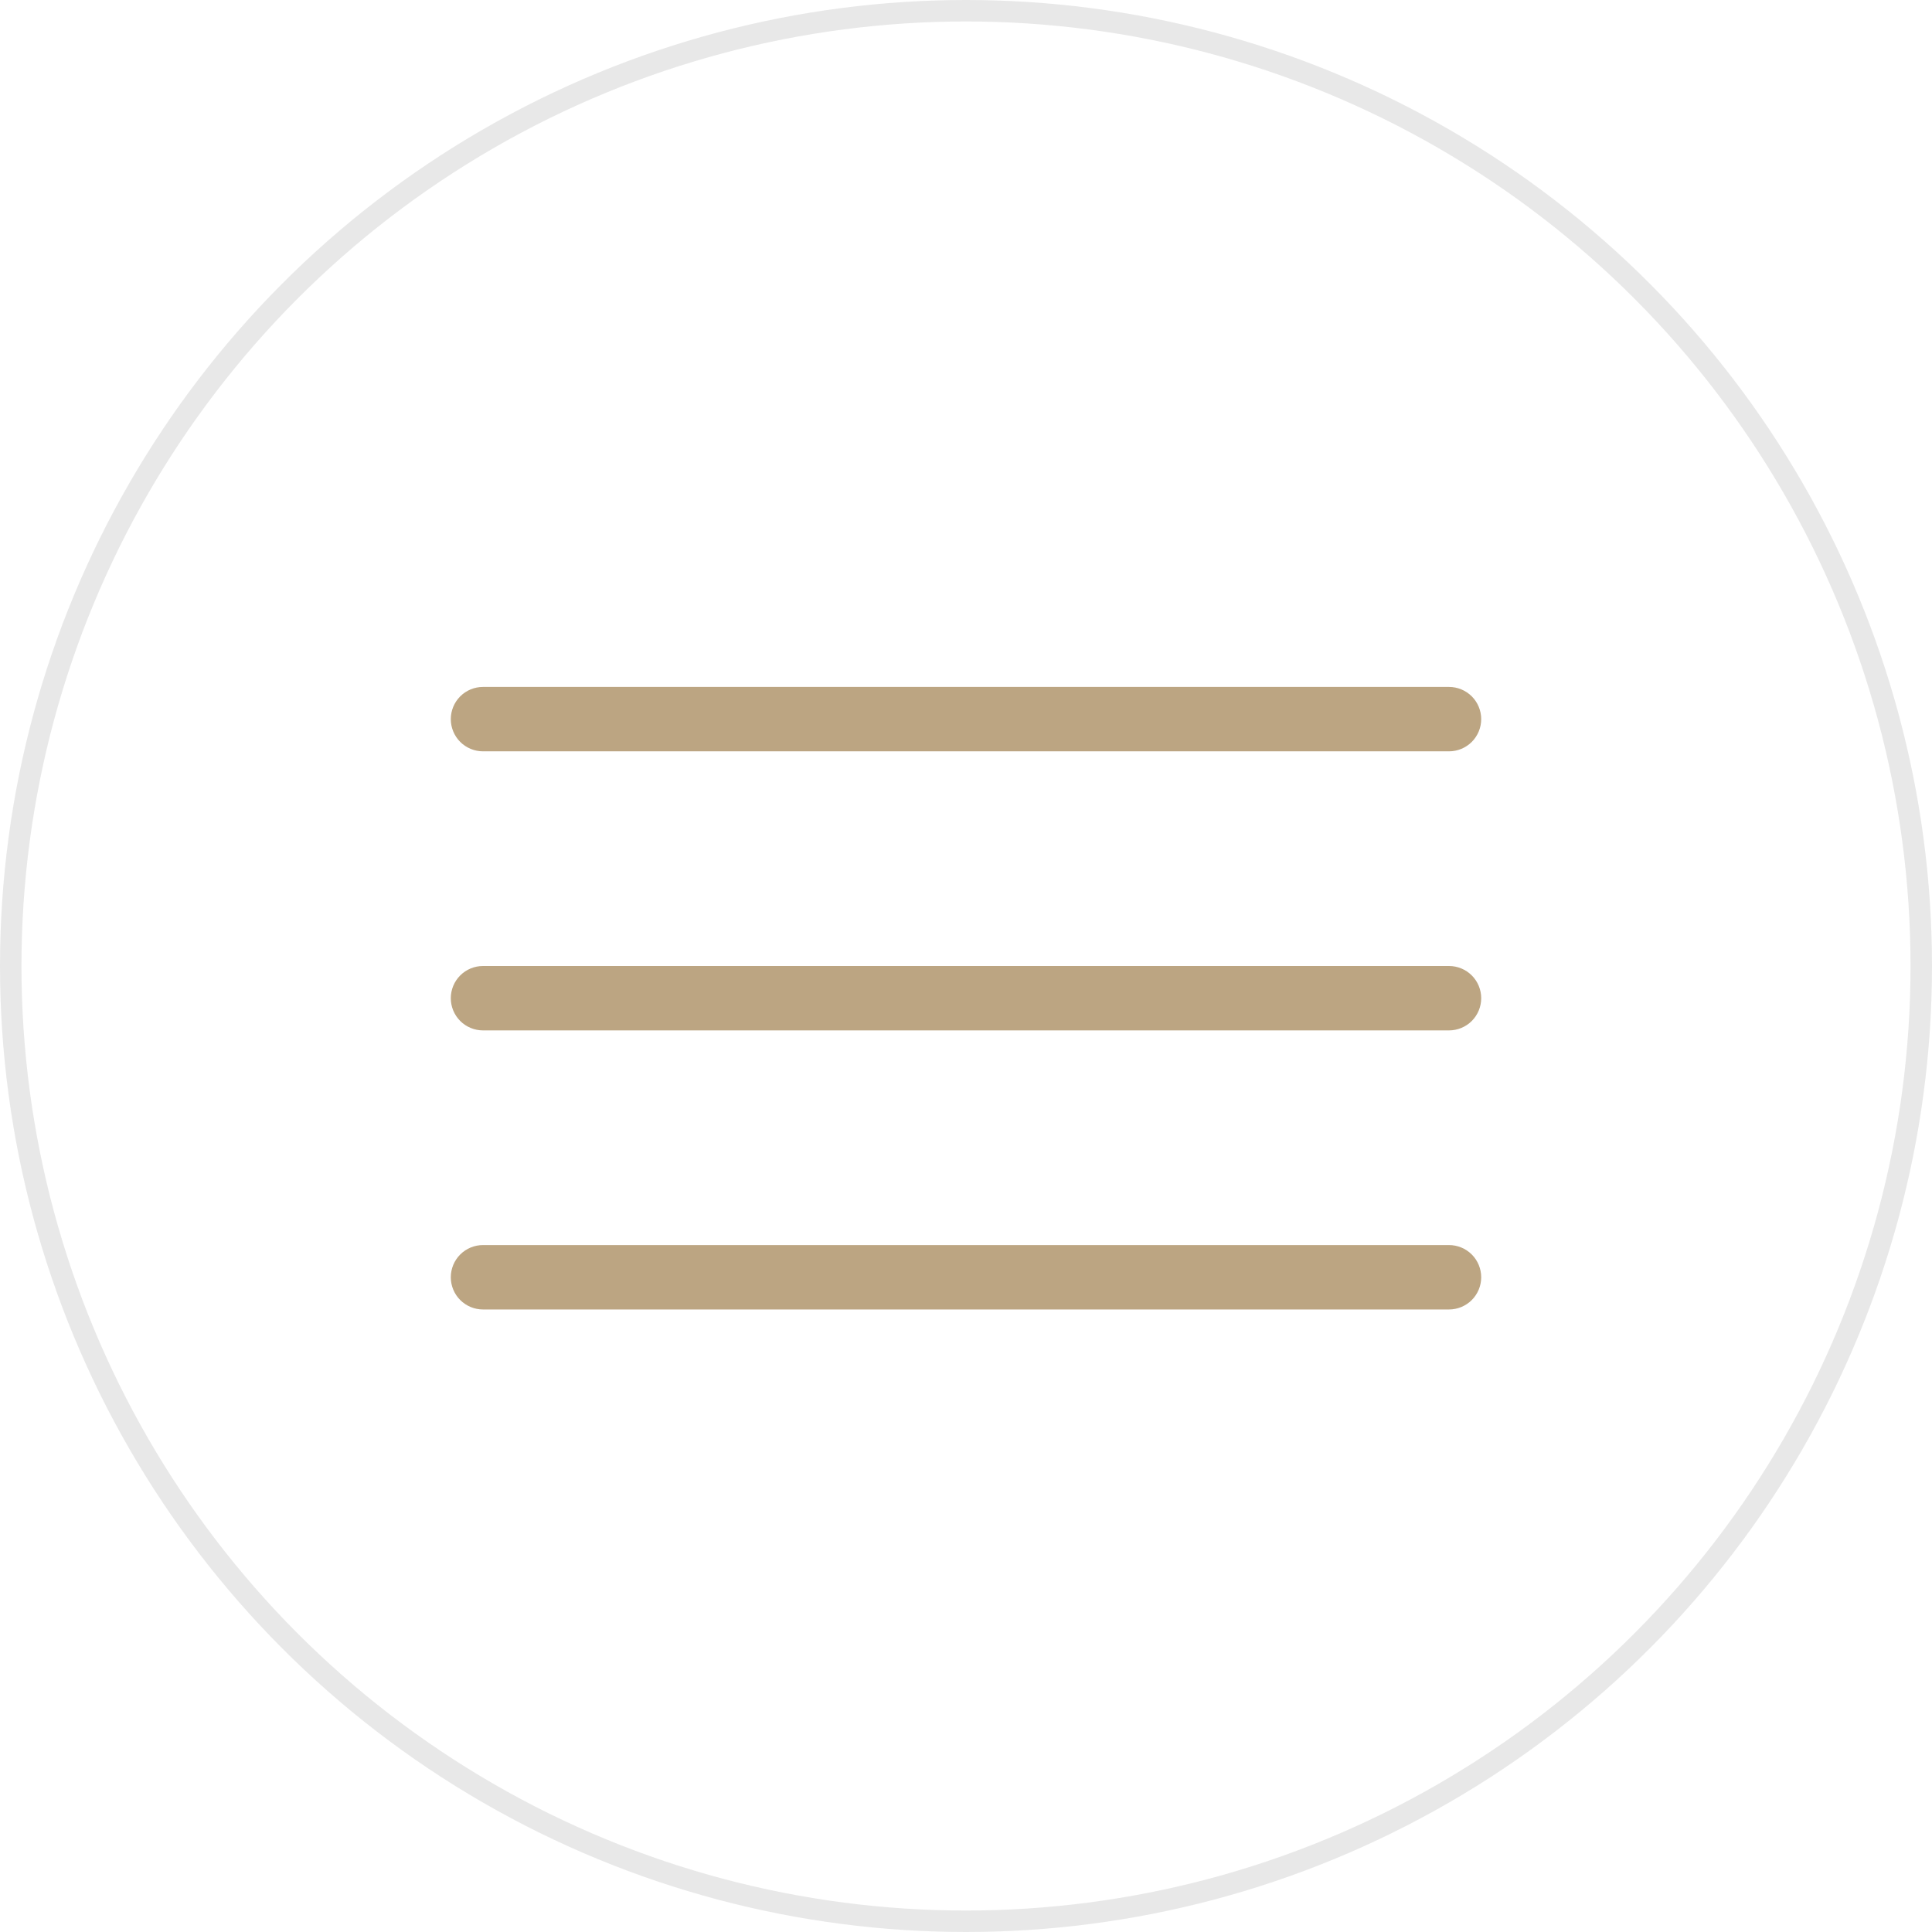 <?xml version="1.0" encoding="UTF-8"?> <svg xmlns="http://www.w3.org/2000/svg" width="90" height="90" viewBox="0 0 90 90" fill="none"><path d="M67.5 35H22.5C22.102 35 21.721 34.842 21.439 34.561C21.158 34.279 21 33.898 21 33.5C21 33.102 21.158 32.721 21.439 32.439C21.721 32.158 22.102 32 22.5 32H67.5C67.898 32 68.279 32.158 68.561 32.439C68.842 32.721 69 33.102 69 33.5C69 33.898 68.842 34.279 68.561 34.561C68.279 34.842 67.898 35 67.5 35Z" fill="#BCA582"></path><path d="M67.5 48H22.5C22.102 48 21.721 47.842 21.439 47.561C21.158 47.279 21 46.898 21 46.5C21 46.102 21.158 45.721 21.439 45.439C21.721 45.158 22.102 45 22.5 45H67.5C67.898 45 68.279 45.158 68.561 45.439C68.842 45.721 69 46.102 69 46.5C69 46.898 68.842 47.279 68.561 47.561C68.279 47.842 67.898 48 67.5 48Z" fill="#BCA582"></path><path d="M67.5 61H22.5C22.102 61 21.721 60.842 21.439 60.561C21.158 60.279 21 59.898 21 59.5C21 59.102 21.158 58.721 21.439 58.439C21.721 58.158 22.102 58 22.5 58H67.5C67.898 58 68.279 58.158 68.561 58.439C68.842 58.721 69 59.102 69 59.5C69 59.898 68.842 60.279 68.561 60.561C68.279 60.842 67.898 61 67.5 61Z" fill="#BCA582"></path><circle data-figma-bg-blur-radius="12" cx="45" cy="45" r="44.5" stroke="#1D1D1B" stroke-opacity="0.1"></circle></svg> 